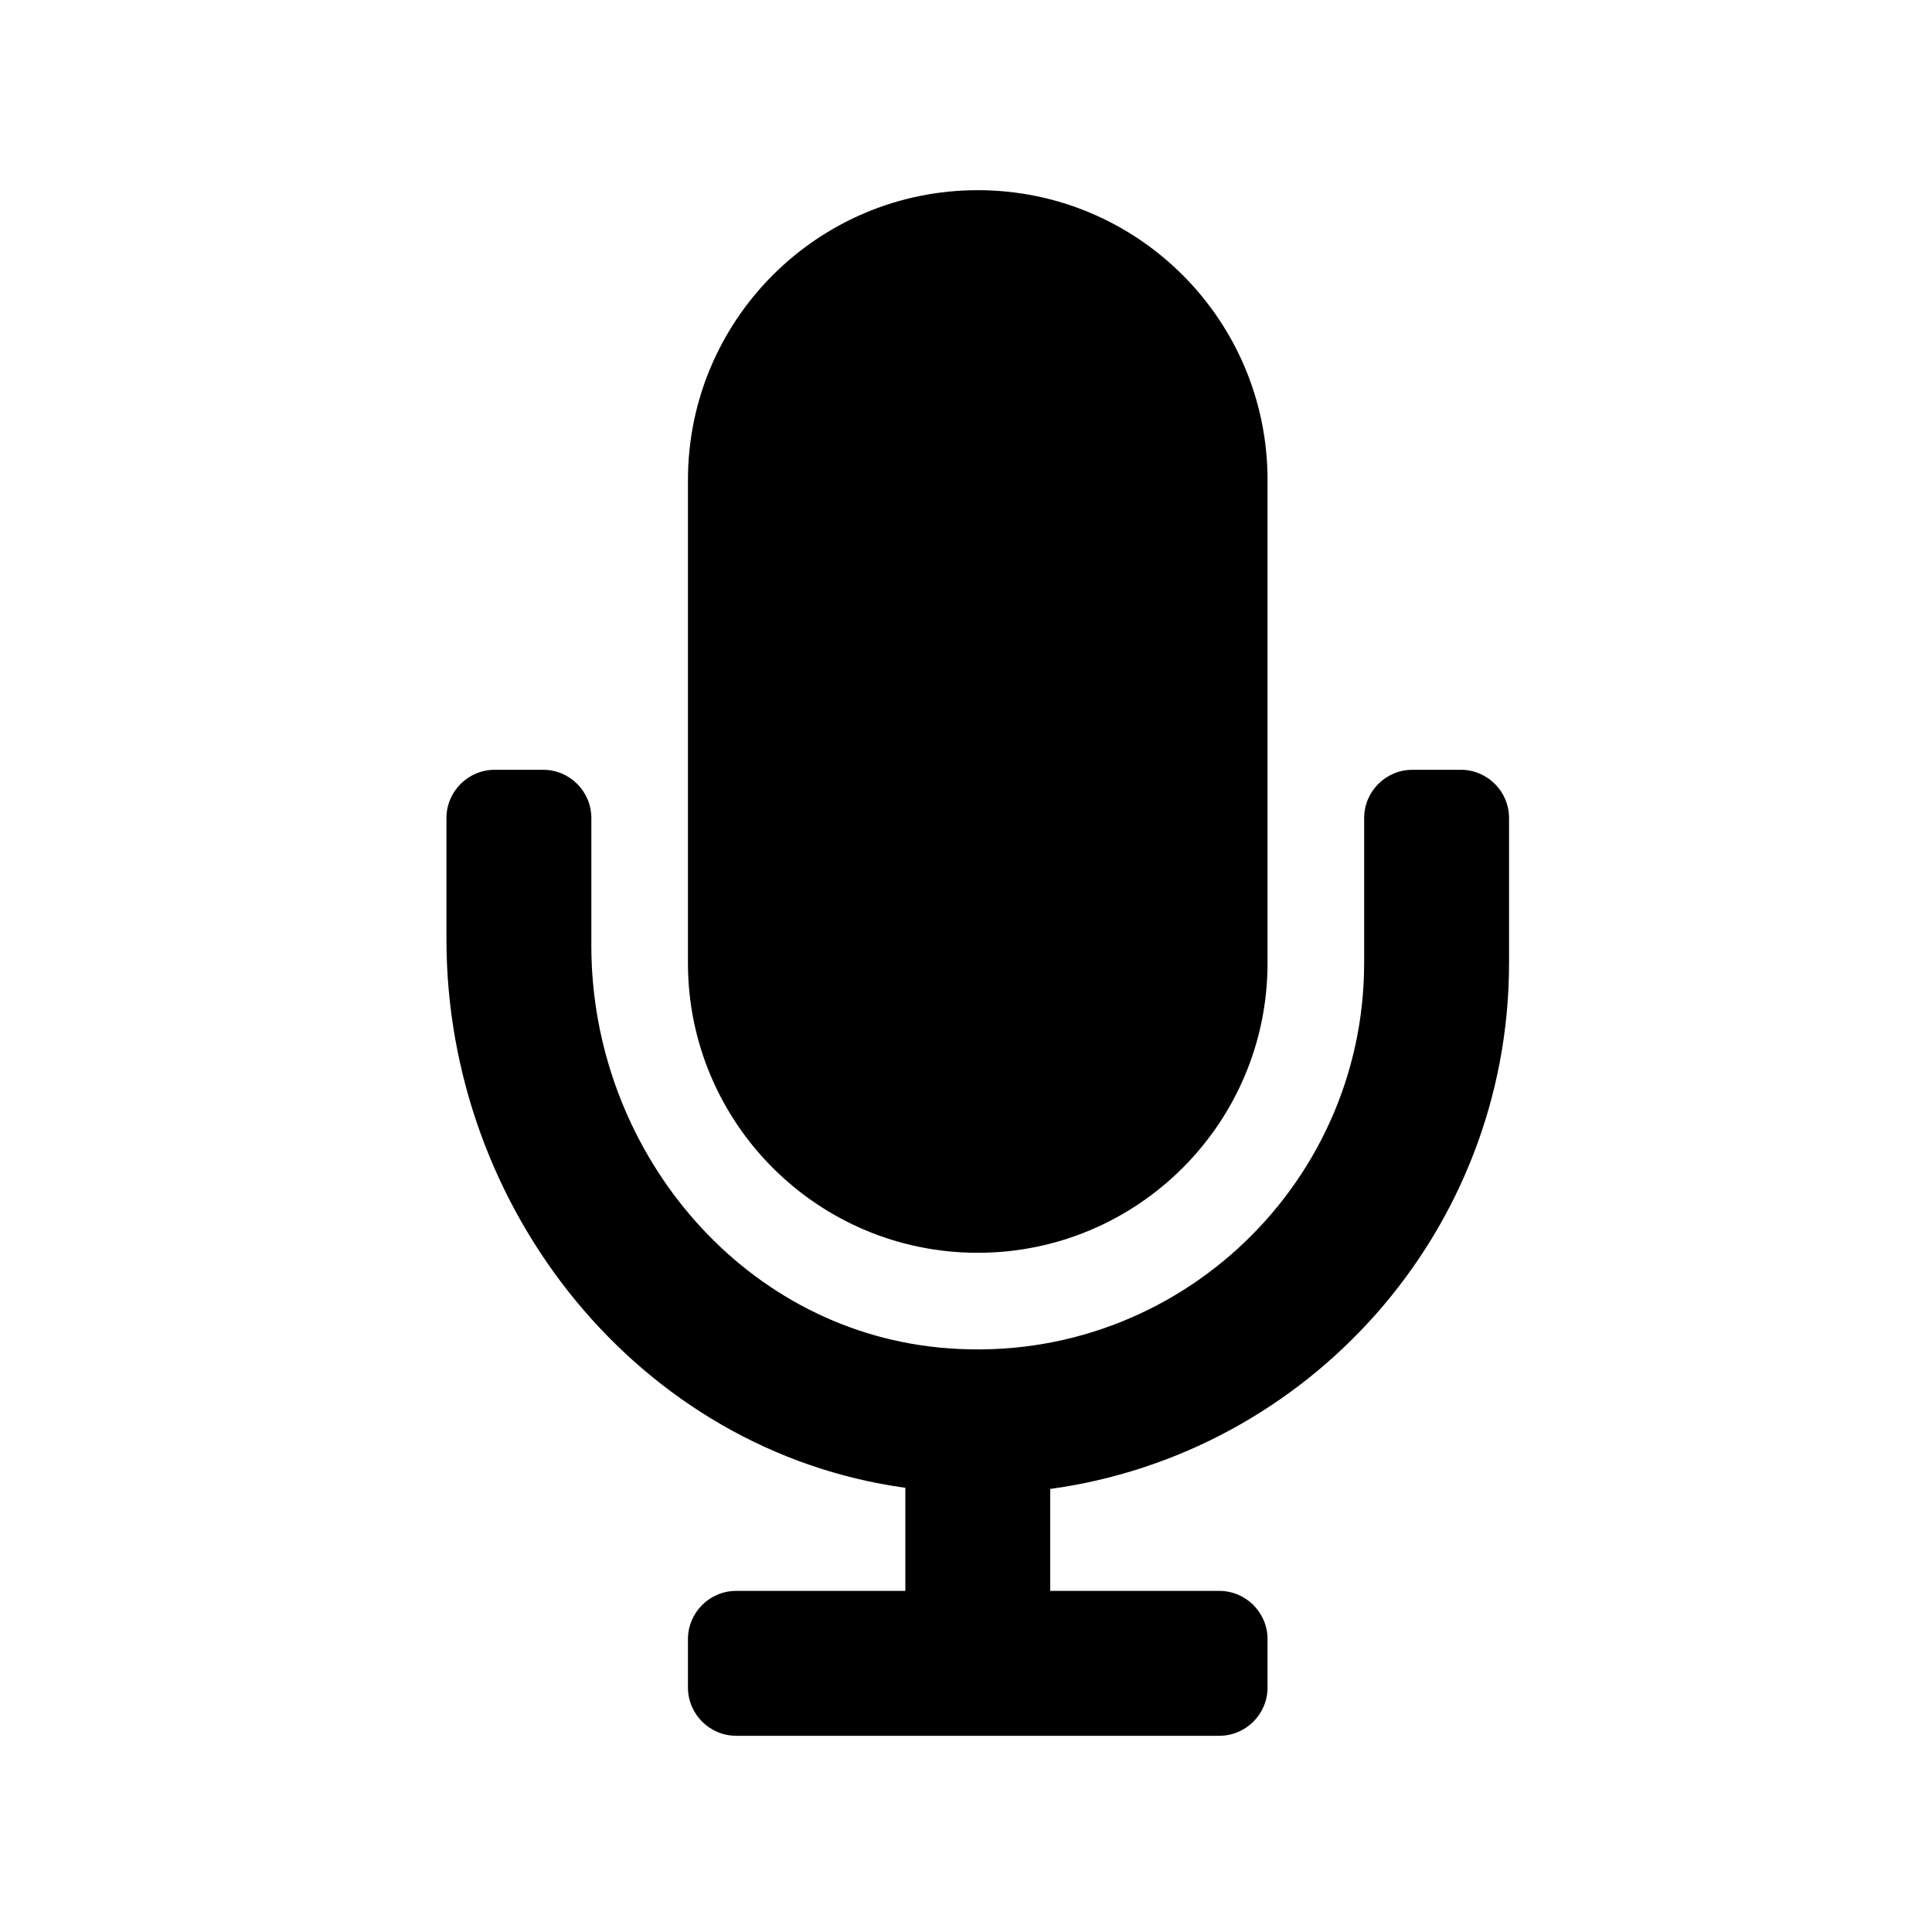 <svg width="25" height="25" viewBox="0 0 25 25" fill="none" xmlns="http://www.w3.org/2000/svg">
<path d="M12.652 16.211C14.723 16.211 16.402 14.532 16.402 12.461V6.211C16.402 4.14 14.723 2.461 12.652 2.461C10.581 2.461 8.902 4.14 8.902 6.211V12.461C8.902 14.532 10.581 16.211 12.652 16.211ZM18.902 9.961H18.277C17.932 9.961 17.652 10.241 17.652 10.586V12.461C17.652 15.383 15.133 17.728 12.153 17.437C9.555 17.183 7.652 14.848 7.652 12.239V10.586C7.652 10.241 7.373 9.961 7.027 9.961H6.402C6.057 9.961 5.777 10.241 5.777 10.586V12.155C5.777 15.656 8.276 18.778 11.715 19.252V20.586H9.527C9.182 20.586 8.902 20.866 8.902 21.211V21.836C8.902 22.181 9.182 22.461 9.527 22.461H15.777C16.122 22.461 16.402 22.181 16.402 21.836V21.211C16.402 20.866 16.122 20.586 15.777 20.586H13.59V19.267C16.938 18.808 19.527 15.934 19.527 12.461V10.586C19.527 10.241 19.247 9.961 18.902 9.961Z" fill="black"/>
</svg>
